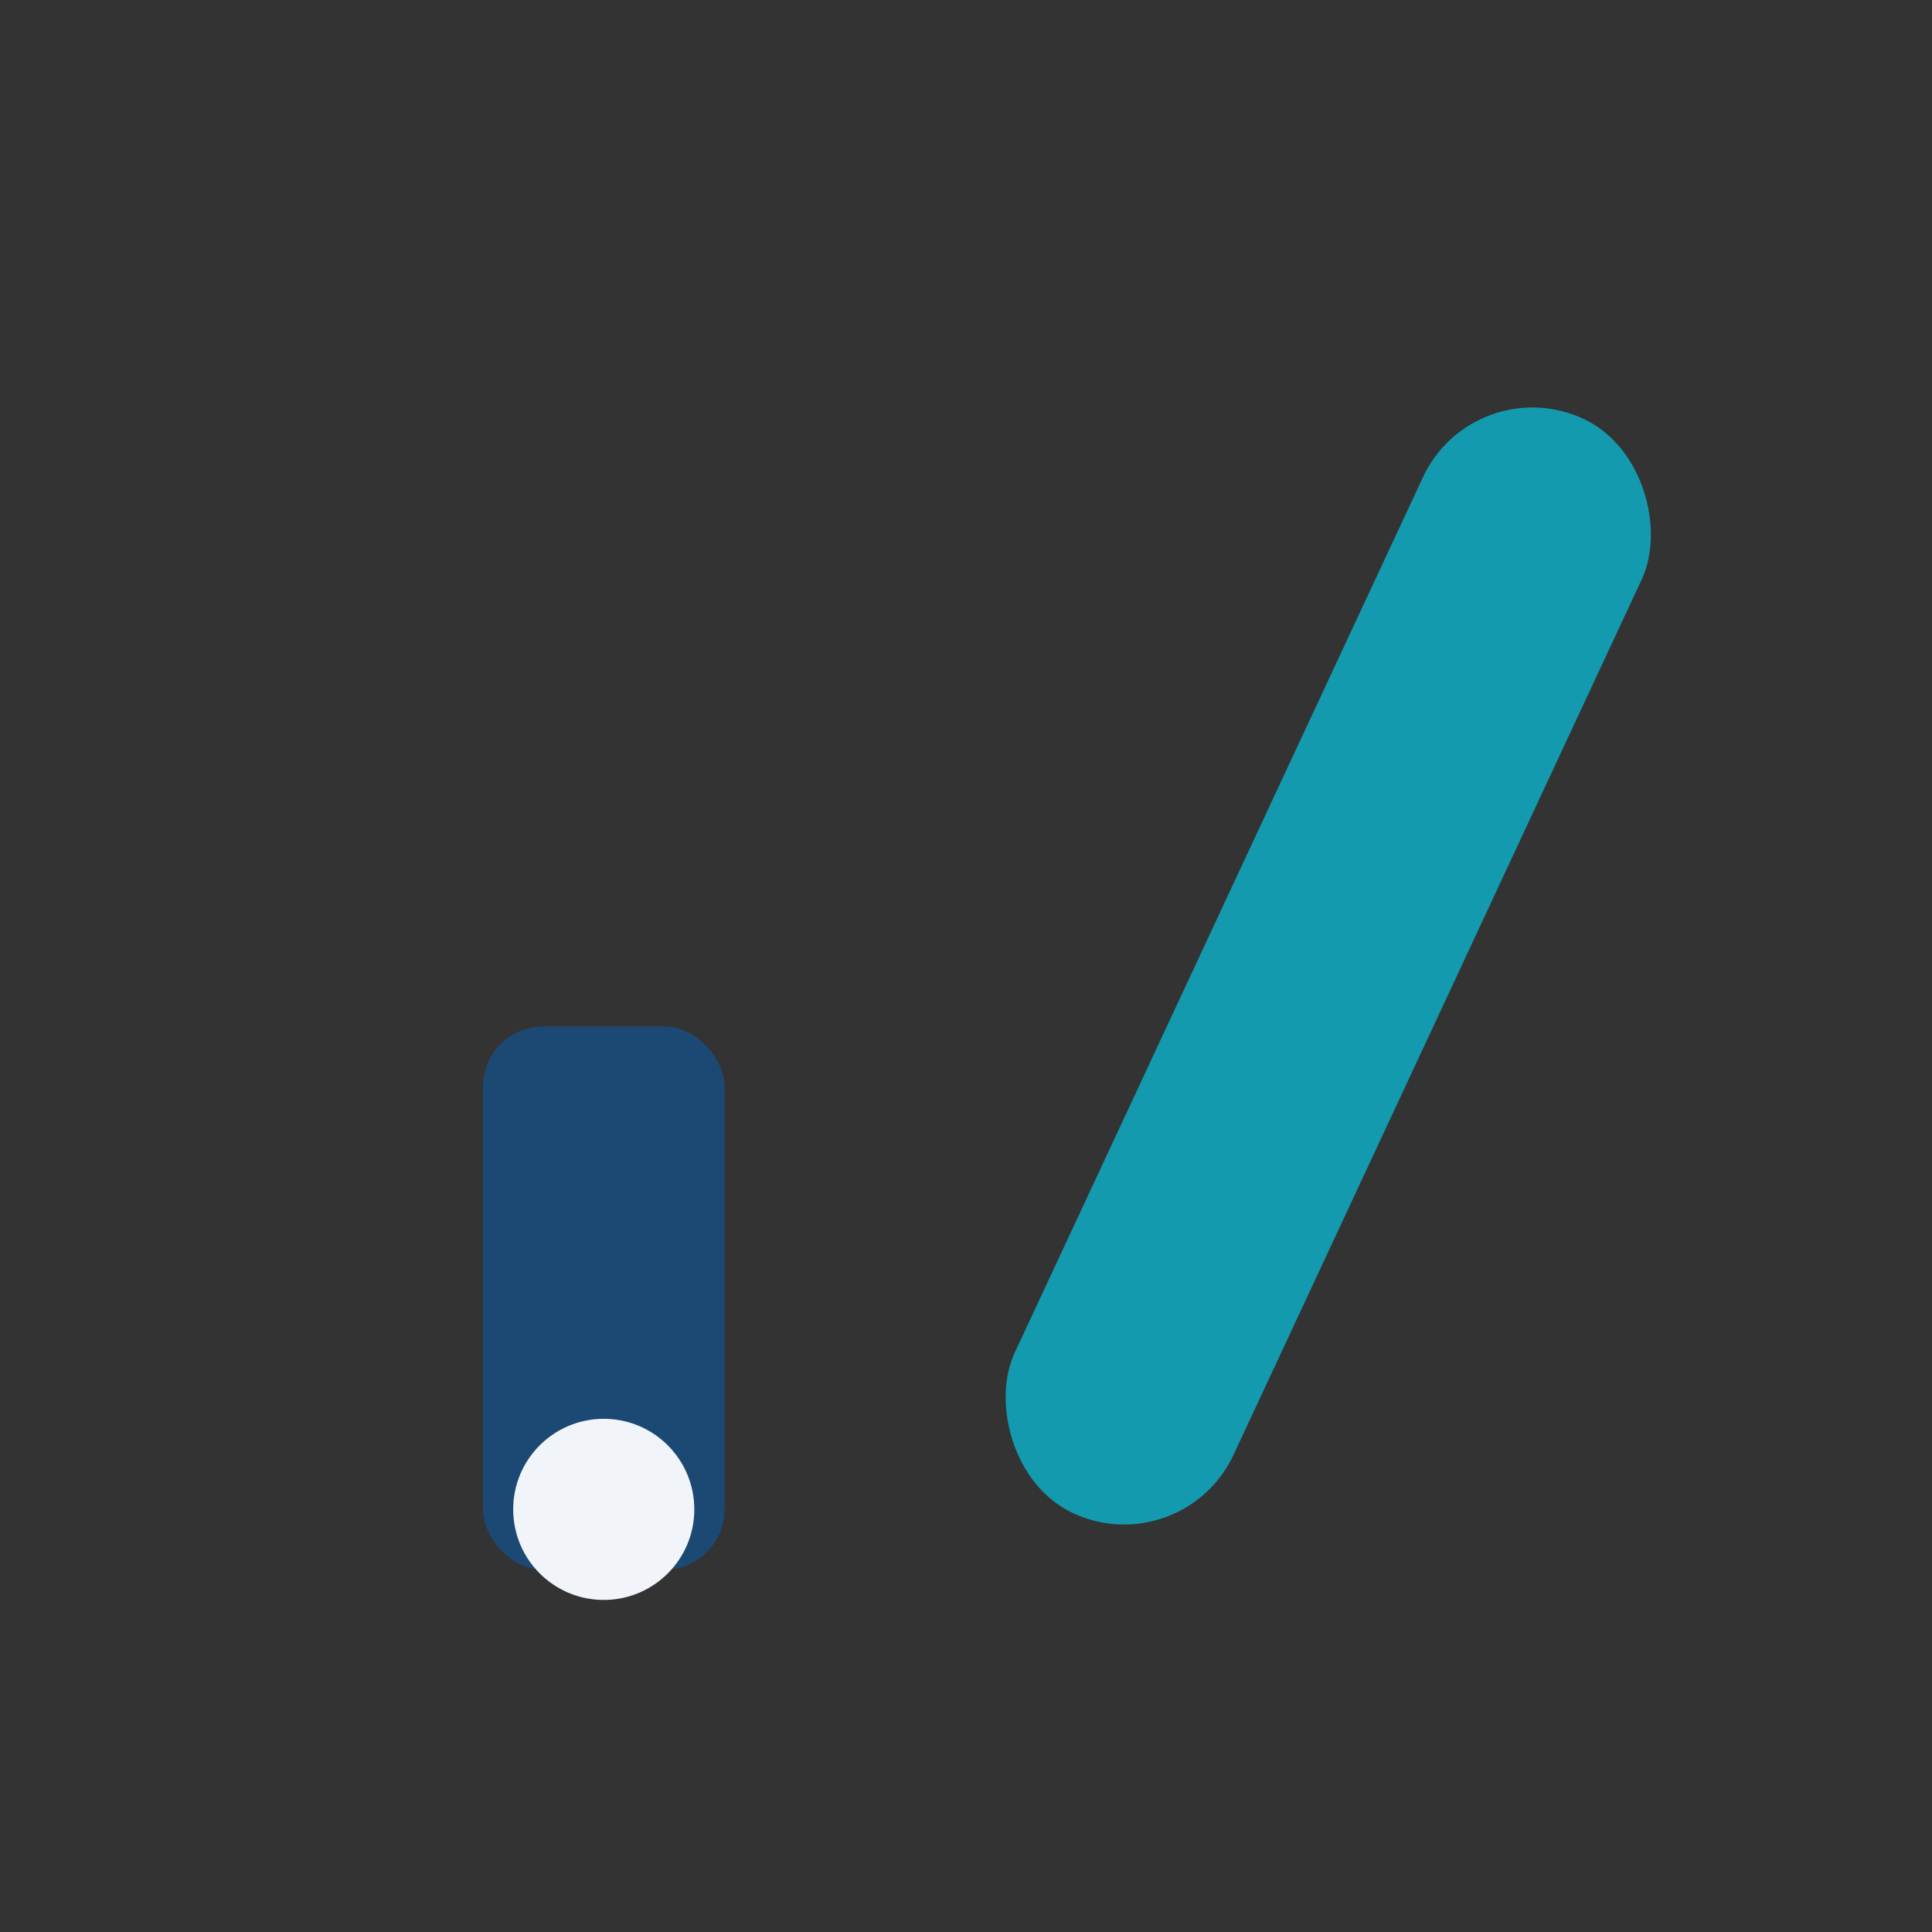 <?xml version="1.0" encoding="UTF-8"?>
<svg xmlns="http://www.w3.org/2000/svg" width="32" height="32" viewBox="0 0 32 32"><rect x="0" y="0" width="32" height="32" fill="#333333" stroke="none"/><rect x="8" y="17" width="4" height="9" rx="1" fill="#1B4974"/><rect x="20" y="6" width="4" height="20" rx="2" fill="#139AAE" transform="rotate(25 22 16)"/><circle cx="10" cy="25" r="1.5" fill="#F1F4F8"/></svg>